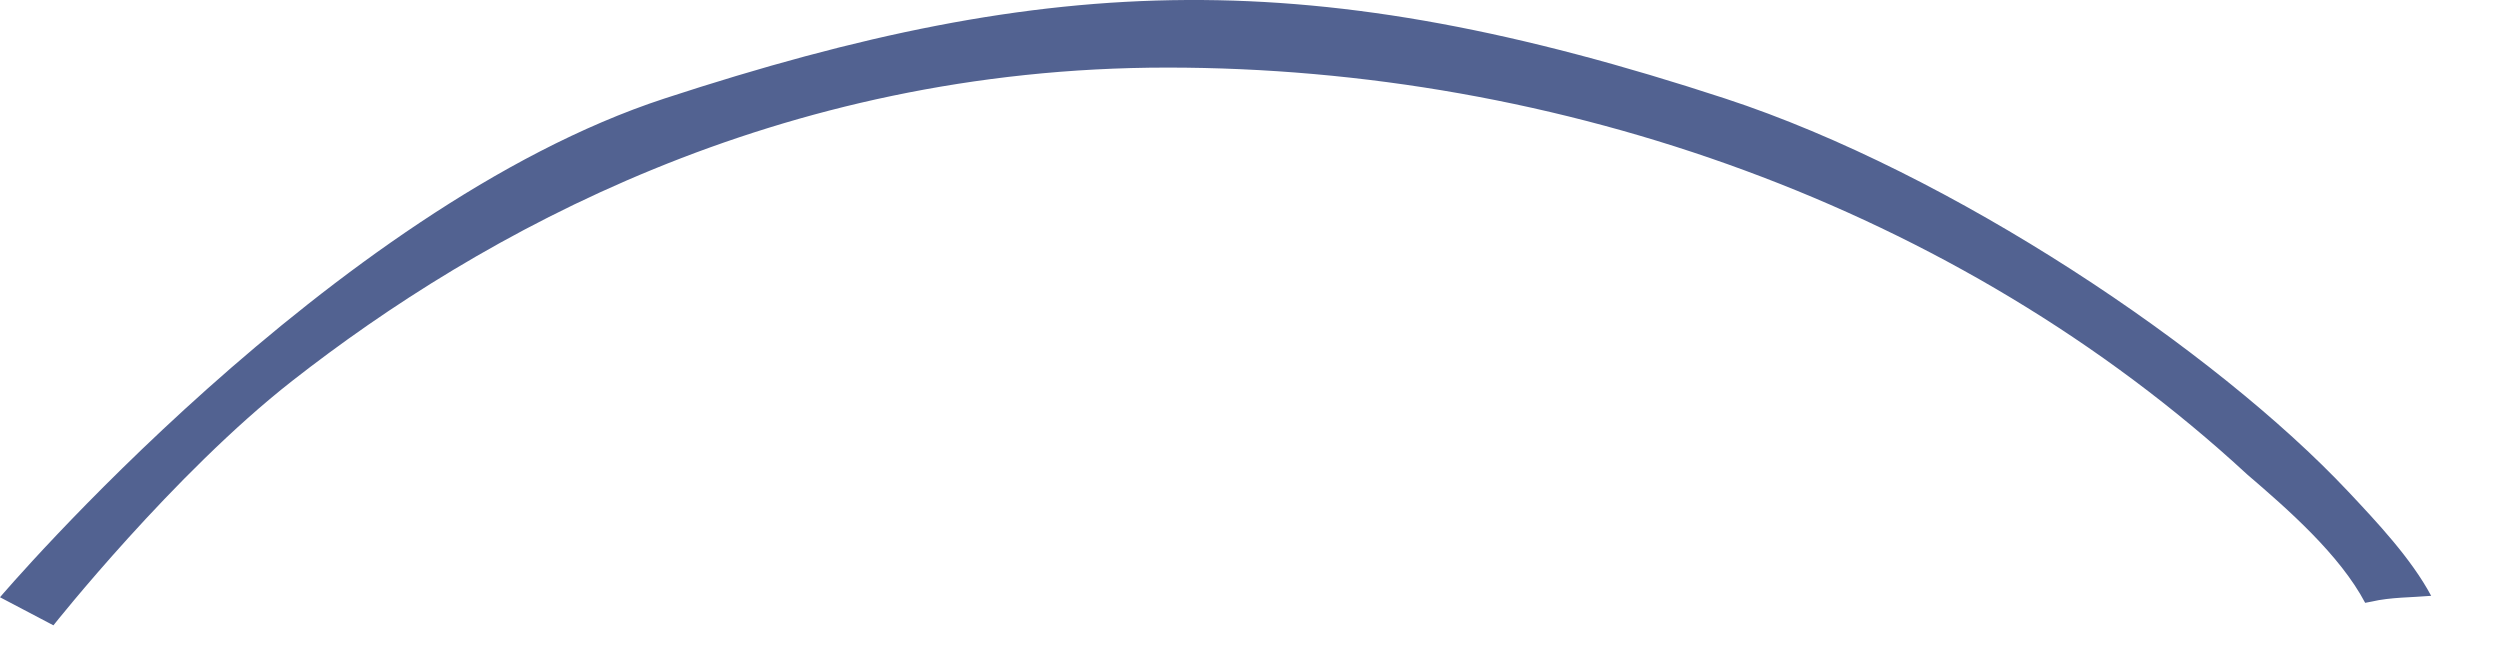 <?xml version="1.0" encoding="utf-8"?>
<svg xmlns="http://www.w3.org/2000/svg" fill="none" height="100%" overflow="visible" preserveAspectRatio="none" style="display: block;" viewBox="0 0 30 8" width="100%">
<path d="M7.974 1.182C12.66 -0.352 15.762 -0.436 20.701 1.182C23.432 2.077 26.585 4.204 28.177 5.897C28.523 6.265 28.935 6.703 29.174 7.15C28.942 7.17 28.686 7.166 28.46 7.219L28.382 7.234C28.078 6.658 27.456 6.113 26.967 5.694C23.482 2.475 18.695 0.811 14.008 0.811C9.322 0.811 5.765 2.803 3.506 4.571C2.081 5.686 0.641 7.504 0.641 7.504L0 7.167C0 7.167 3.978 2.49 7.974 1.182Z" fill="#526291" id="Vector"/>
</svg>
